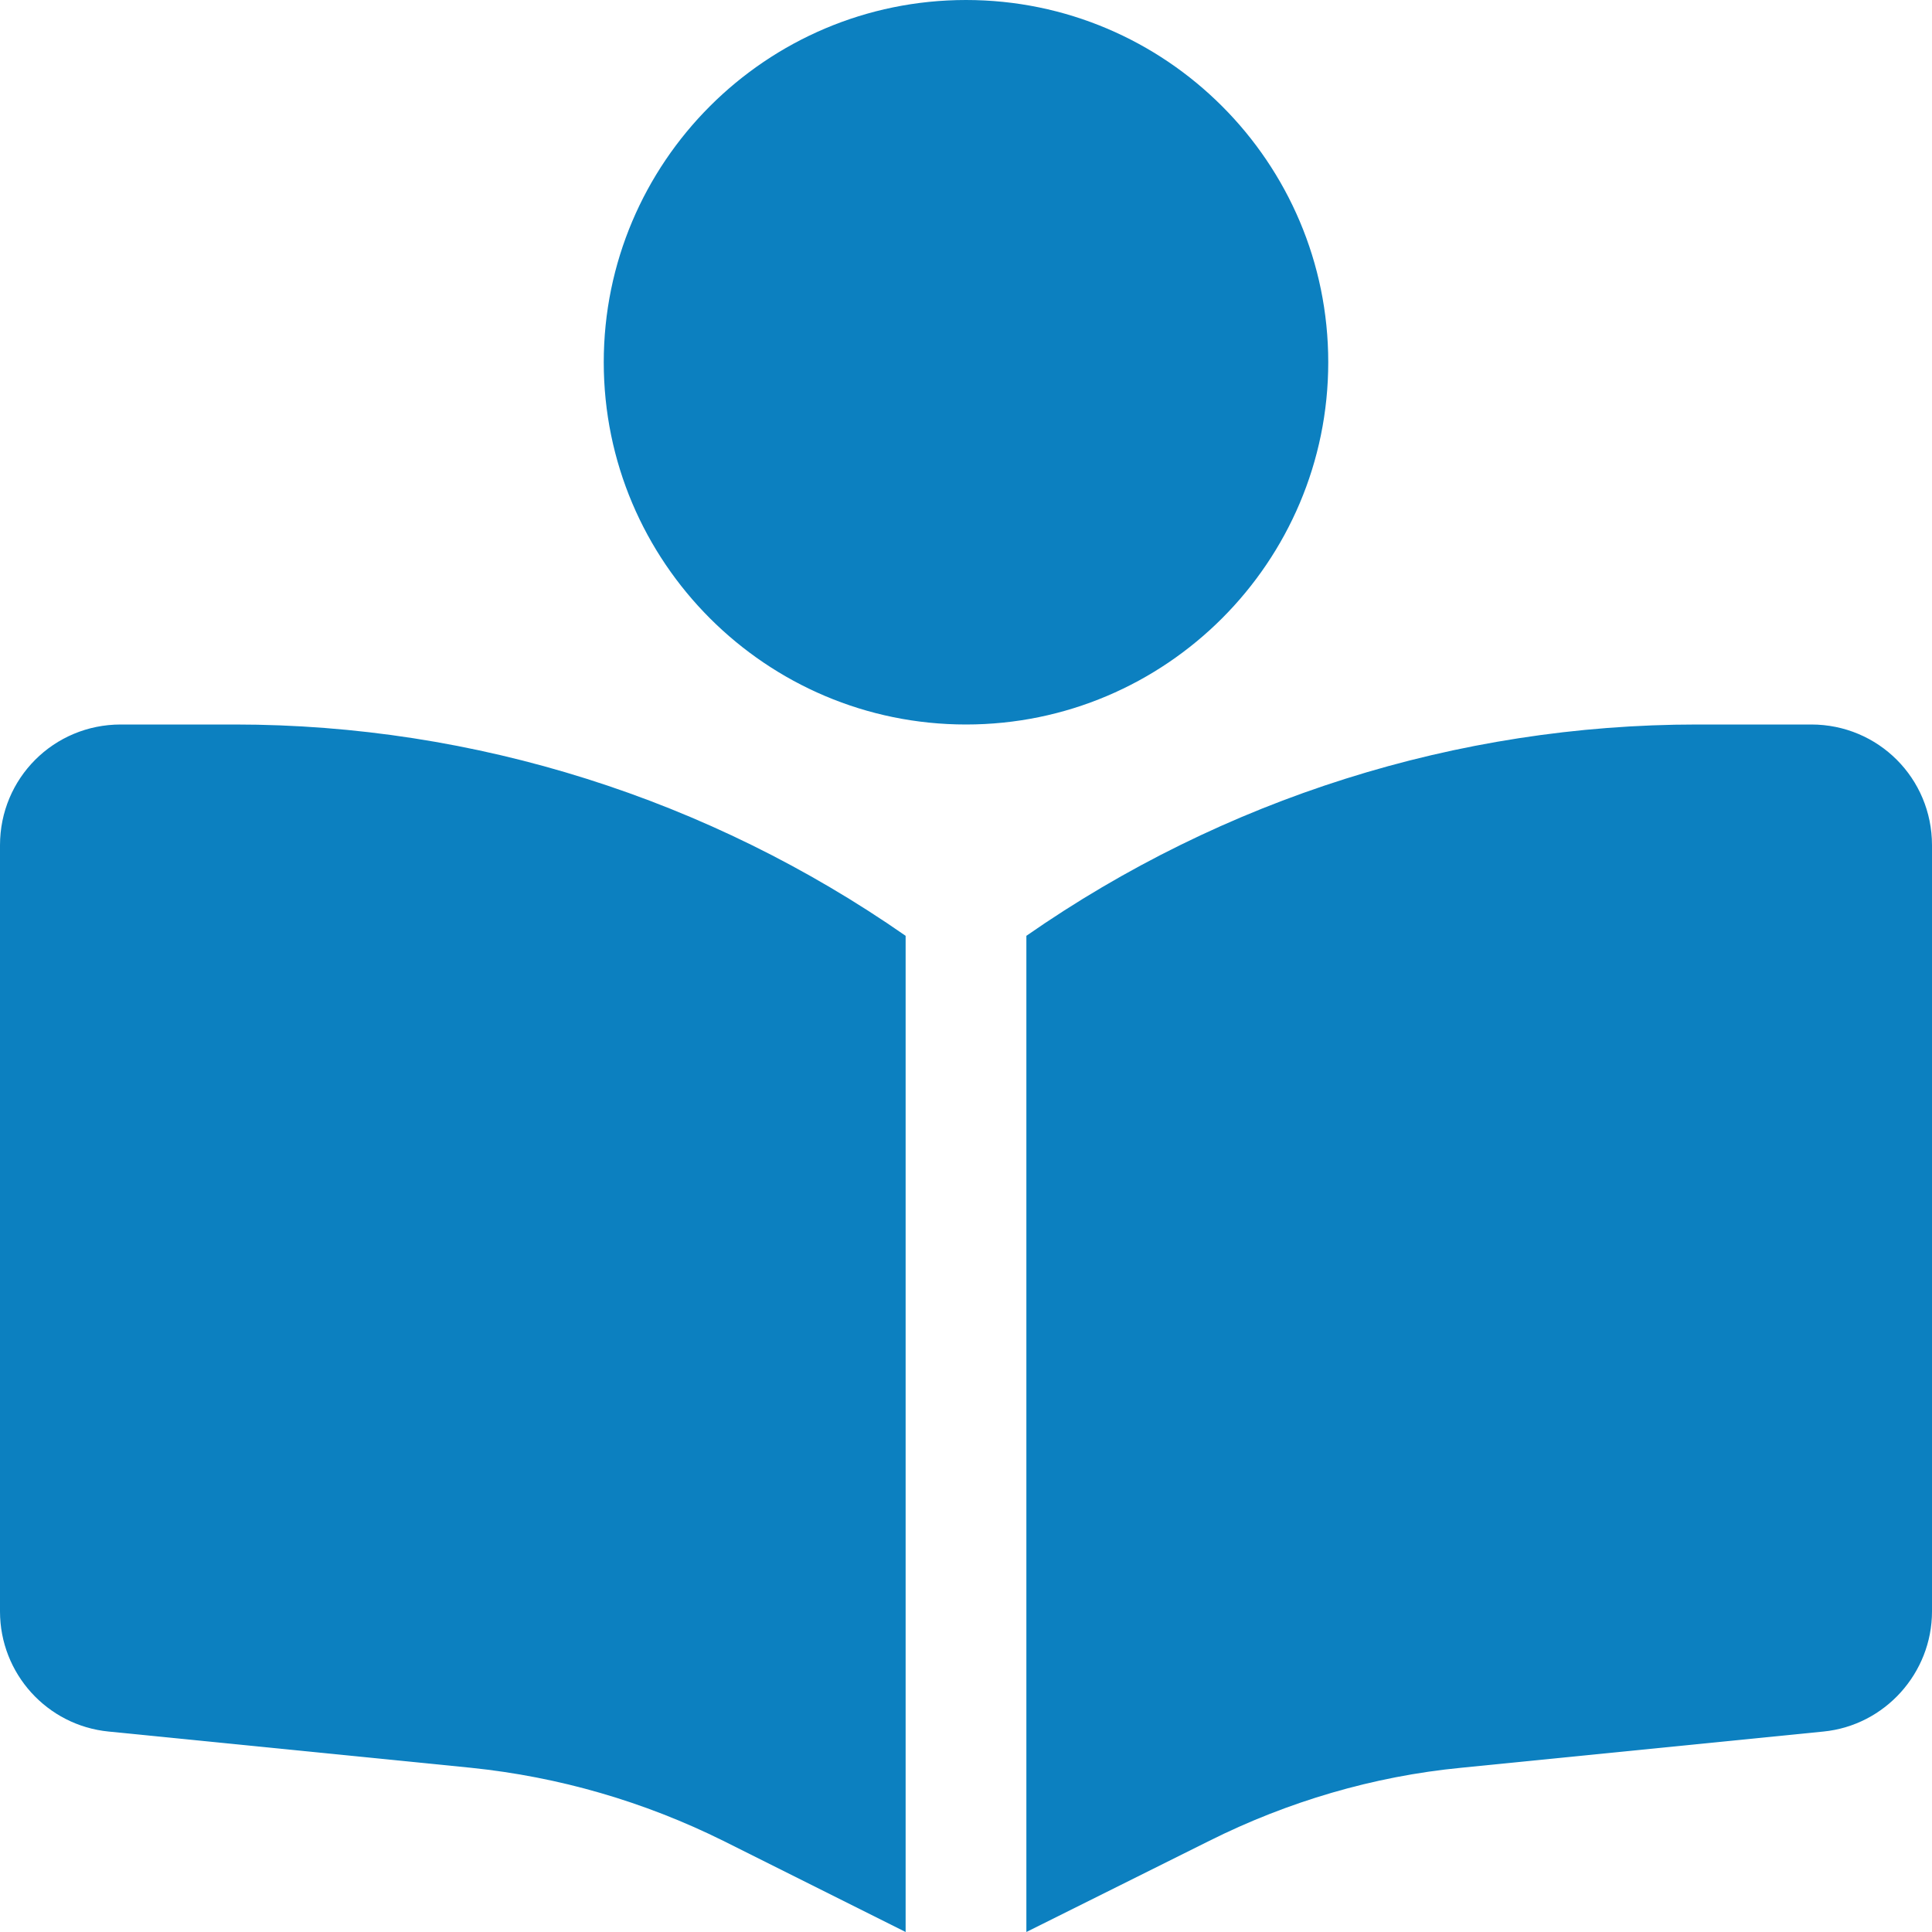 <?xml version="1.0" encoding="utf-8"?>
<!-- Generator: Adobe Illustrator 27.2.0, SVG Export Plug-In . SVG Version: 6.00 Build 0)  -->
<svg version="1.1" id="Layer_1" xmlns="http://www.w3.org/2000/svg" xmlns:xlink="http://www.w3.org/1999/xlink" x="0px" y="0px"
	 viewBox="0 0 32 32" style="enable-background:new 0 0 32 32;" xml:space="preserve">
<style type="text/css">
	.st0{display:none;fill:#FFFFFF;}
	.st1{fill:#0C80C0;}
</style>
<path class="st0" d="M10,6c0-3.31,2.69-6,6-6s6,2.69,6,6s-2.69,6-6,6S10,9.31,10,6z M15,15.5V32l-3.02-1.51
	c-1.31-0.65-2.72-1.06-4.18-1.21l-6-0.6C0.78,28.58,0,27.72,0,26.69V14c0-1.11,0.89-2,2-2h1.89C7.87,12,11.74,13.23,15,15.5z M17,32
	V15.5c3.26-2.27,7.13-3.5,11.11-3.5H30c1.11,0,2,0.89,2,2v12.69c0,1.02-0.78,1.89-1.8,1.99l-6,0.6c-1.45,0.14-2.87,0.56-4.17,1.21
	L17,32z"/>
<path class="st1" d="M10,6c0-3.31,2.69-6,6-6s6,2.69,6,6s-2.69,6-6,6S10,9.31,10,6z M15,15.5V32l-3.02-1.51
	c-1.31-0.65-2.72-1.06-4.18-1.21l-6-0.6C0.78,28.58,0,27.72,0,26.69V14c0-1.11,0.89-2,2-2h1.89C7.87,12,11.74,13.23,15,15.5z M17,32
	V15.5c3.26-2.27,7.13-3.5,11.11-3.5H30c1.11,0,2,0.89,2,2v12.69c0,1.02-0.78,1.89-1.8,1.99l-6,0.6c-1.45,0.14-2.87,0.56-4.17,1.21
	L17,32z"/>
</svg>
